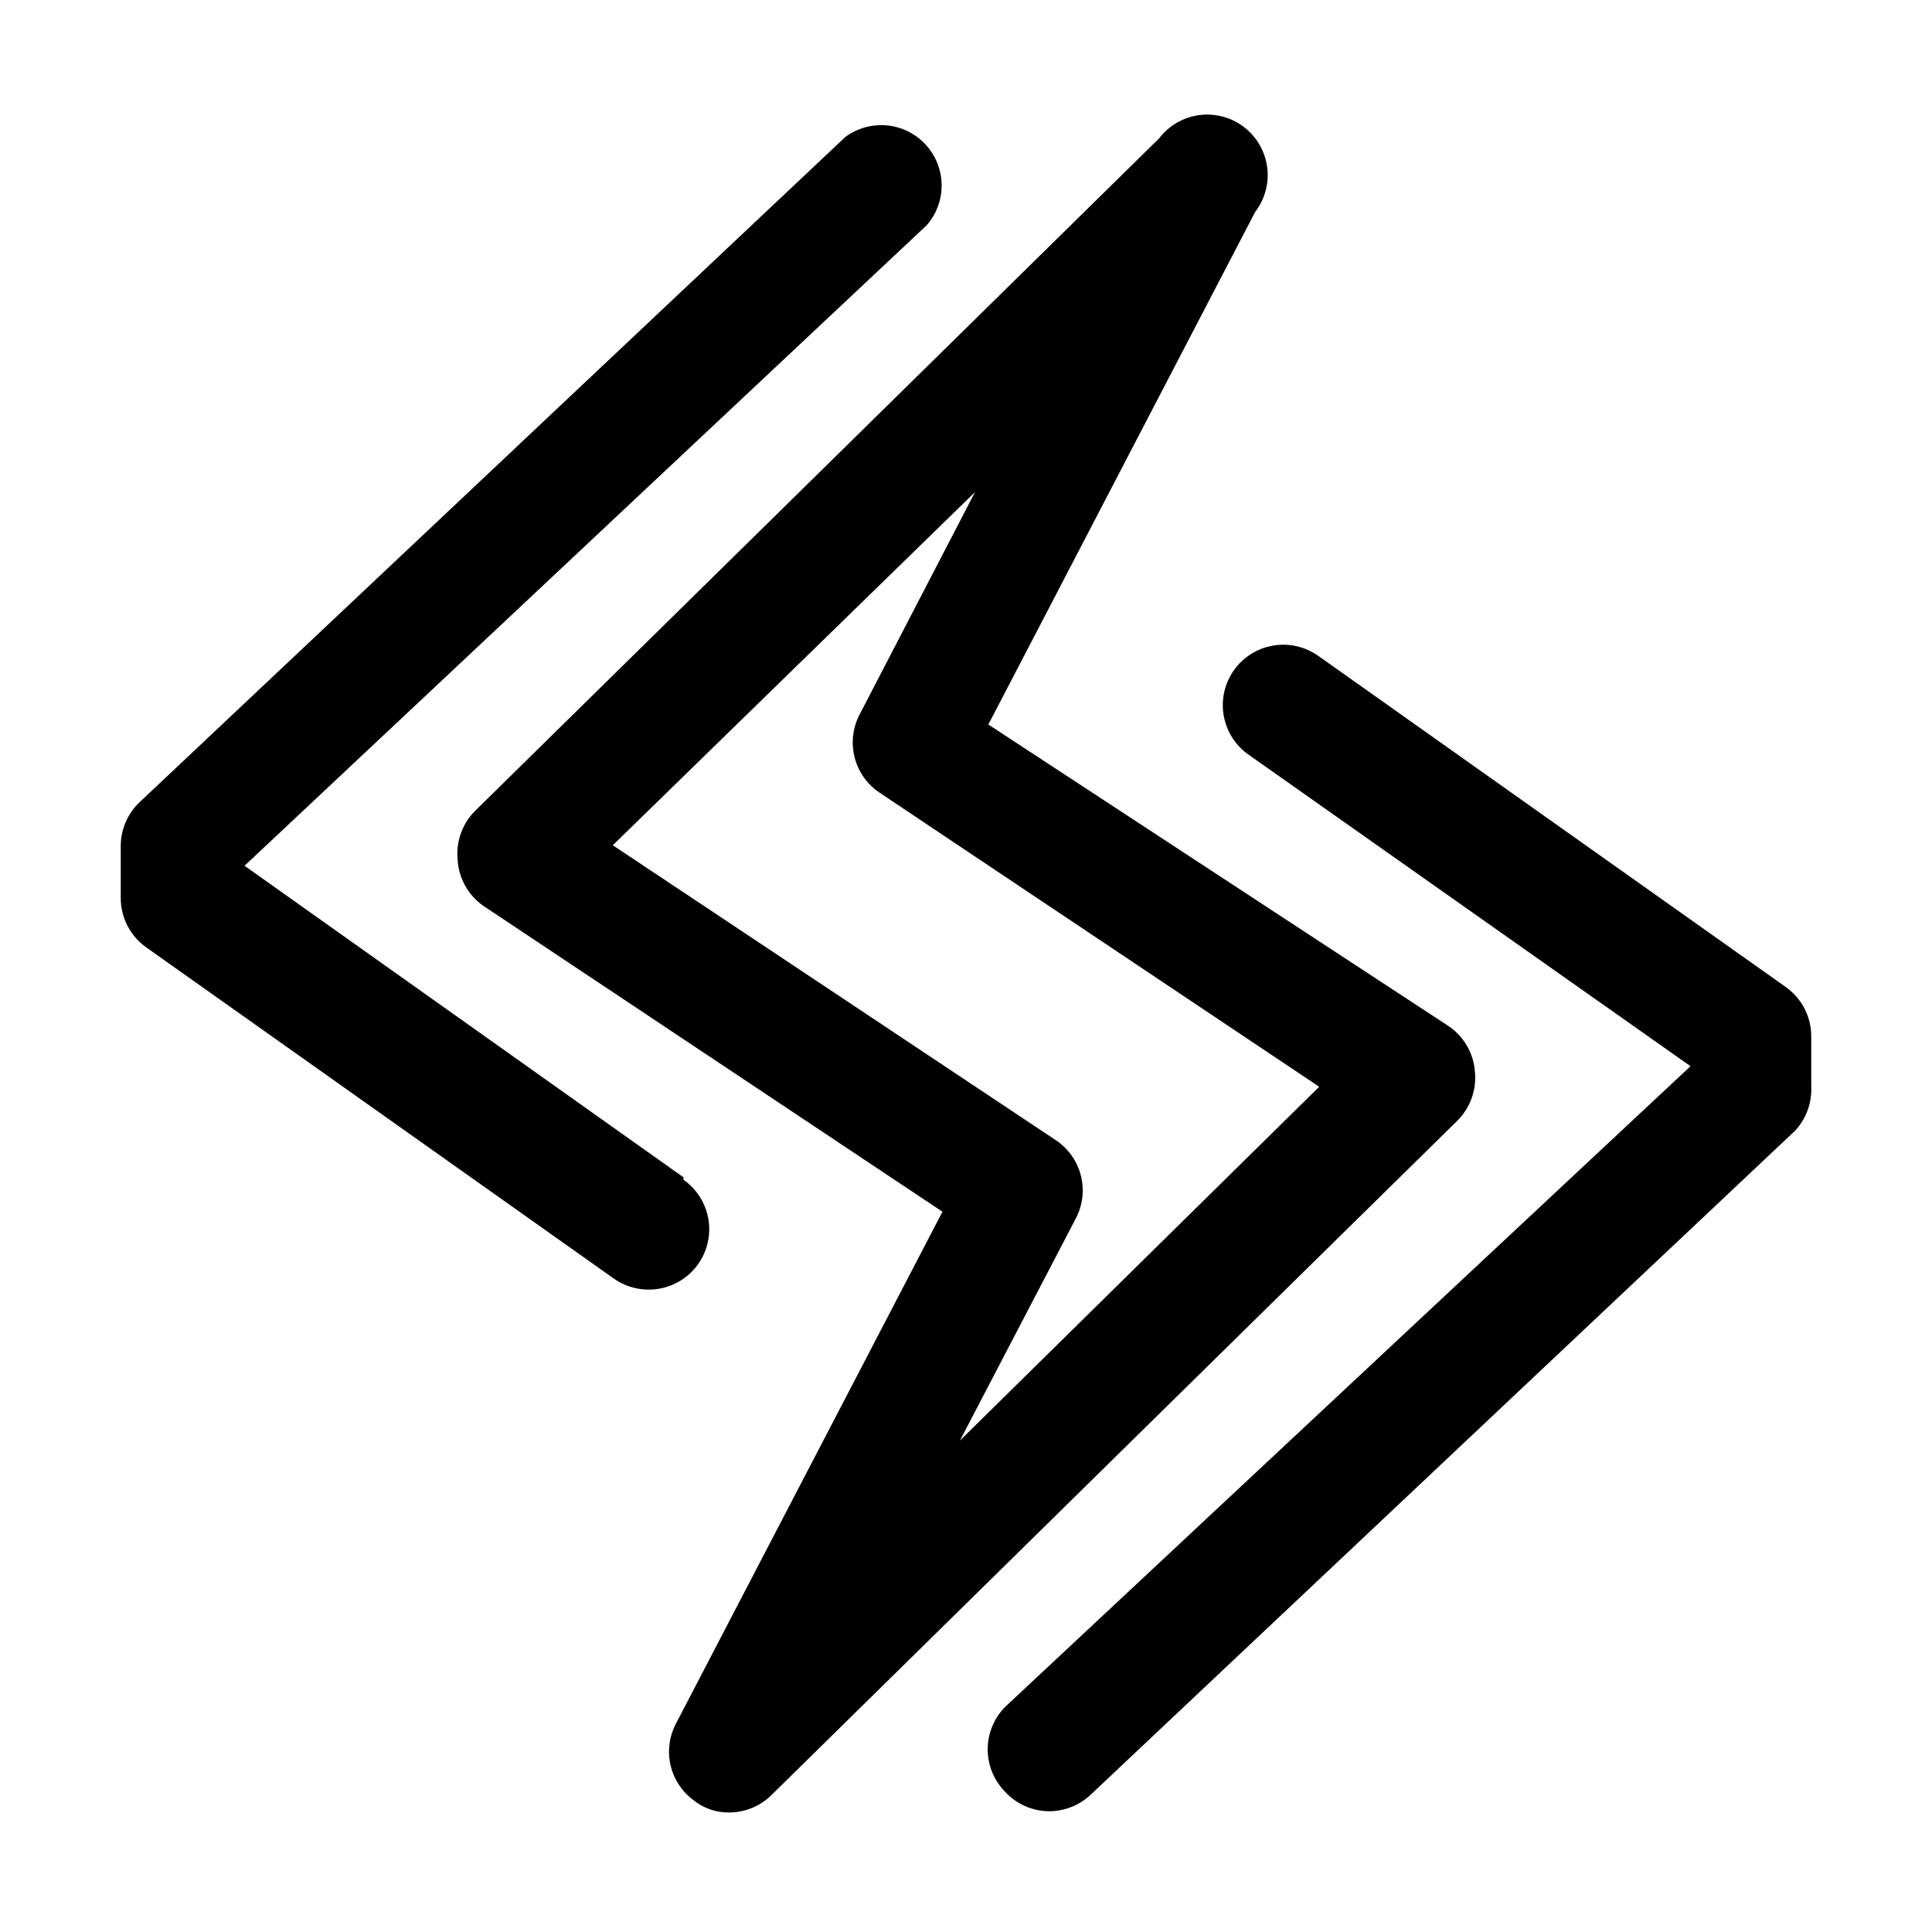 <svg xmlns="http://www.w3.org/2000/svg" width="44" height="44" viewBox="0 0 44 44" fill="none"><path d="M33.591 24.42C33.578 24.212 33.518 24.011 33.416 23.829C33.313 23.648 33.171 23.493 33 23.375L22.509 16.5L28.586 4.826C28.696 4.683 28.777 4.519 28.824 4.344C28.871 4.169 28.883 3.987 28.859 3.808C28.835 3.628 28.777 3.455 28.686 3.299C28.596 3.142 28.475 3.004 28.332 2.894C28.188 2.784 28.024 2.703 27.85 2.657C27.675 2.61 27.493 2.598 27.313 2.621C27.134 2.645 26.961 2.704 26.804 2.794C26.647 2.885 26.51 3.005 26.4 3.149L10.821 18.466C10.676 18.61 10.565 18.785 10.496 18.978C10.427 19.171 10.402 19.376 10.422 19.58C10.434 19.786 10.492 19.988 10.592 20.168C10.692 20.349 10.831 20.505 11 20.625L21.464 27.596L15.386 39.27C15.238 39.561 15.198 39.895 15.274 40.212C15.35 40.529 15.536 40.81 15.799 41.002C16.029 41.186 16.316 41.283 16.61 41.278C16.971 41.276 17.316 41.133 17.572 40.879L33.179 25.534C33.326 25.391 33.44 25.216 33.511 25.024C33.583 24.831 33.61 24.625 33.591 24.42ZM21.862 32.807L24.502 27.747C24.66 27.445 24.7 27.094 24.614 26.764C24.527 26.433 24.321 26.147 24.035 25.96L13.956 19.25L22.206 11.206L19.58 16.266C19.421 16.567 19.379 16.917 19.463 17.247C19.547 17.578 19.75 17.865 20.034 18.054L30.044 24.75L21.862 32.807Z" fill="black"></path><path d="M15.565 26.812L5.569 19.717L21.106 5.129C21.329 4.873 21.45 4.544 21.445 4.205C21.44 3.866 21.31 3.54 21.079 3.291C20.849 3.042 20.535 2.887 20.197 2.856C19.86 2.824 19.522 2.919 19.25 3.121L3.204 18.246C3.063 18.373 2.95 18.528 2.872 18.701C2.794 18.873 2.752 19.06 2.75 19.25V20.446C2.749 20.667 2.801 20.884 2.901 21.08C3.002 21.277 3.148 21.446 3.328 21.574L13.984 29.122C14.214 29.283 14.487 29.369 14.768 29.37C15.061 29.372 15.348 29.28 15.585 29.108C15.823 28.936 15.999 28.692 16.088 28.412C16.177 28.133 16.175 27.832 16.08 27.554C15.986 27.276 15.806 27.035 15.565 26.867V26.812Z" fill="black"></path><path d="M41.25 23.609C41.251 23.388 41.199 23.171 41.099 22.974C40.998 22.778 40.852 22.609 40.673 22.481L30.016 14.932C29.868 14.829 29.701 14.755 29.525 14.716C29.348 14.676 29.166 14.672 28.988 14.704C28.809 14.735 28.639 14.801 28.487 14.898C28.334 14.995 28.202 15.121 28.098 15.269C27.994 15.417 27.921 15.584 27.881 15.761C27.842 15.938 27.838 16.12 27.869 16.298C27.901 16.476 27.967 16.646 28.064 16.799C28.161 16.952 28.287 17.084 28.435 17.187L38.5 24.282L22.894 38.871C22.638 39.129 22.494 39.477 22.494 39.841C22.494 40.204 22.638 40.552 22.894 40.81C23.02 40.947 23.174 41.056 23.344 41.132C23.514 41.207 23.698 41.248 23.884 41.25C24.236 41.252 24.576 41.119 24.833 40.879L40.879 25.754C41.005 25.62 41.102 25.462 41.166 25.289C41.23 25.117 41.258 24.934 41.25 24.75V23.609Z" fill="black"></path></svg>